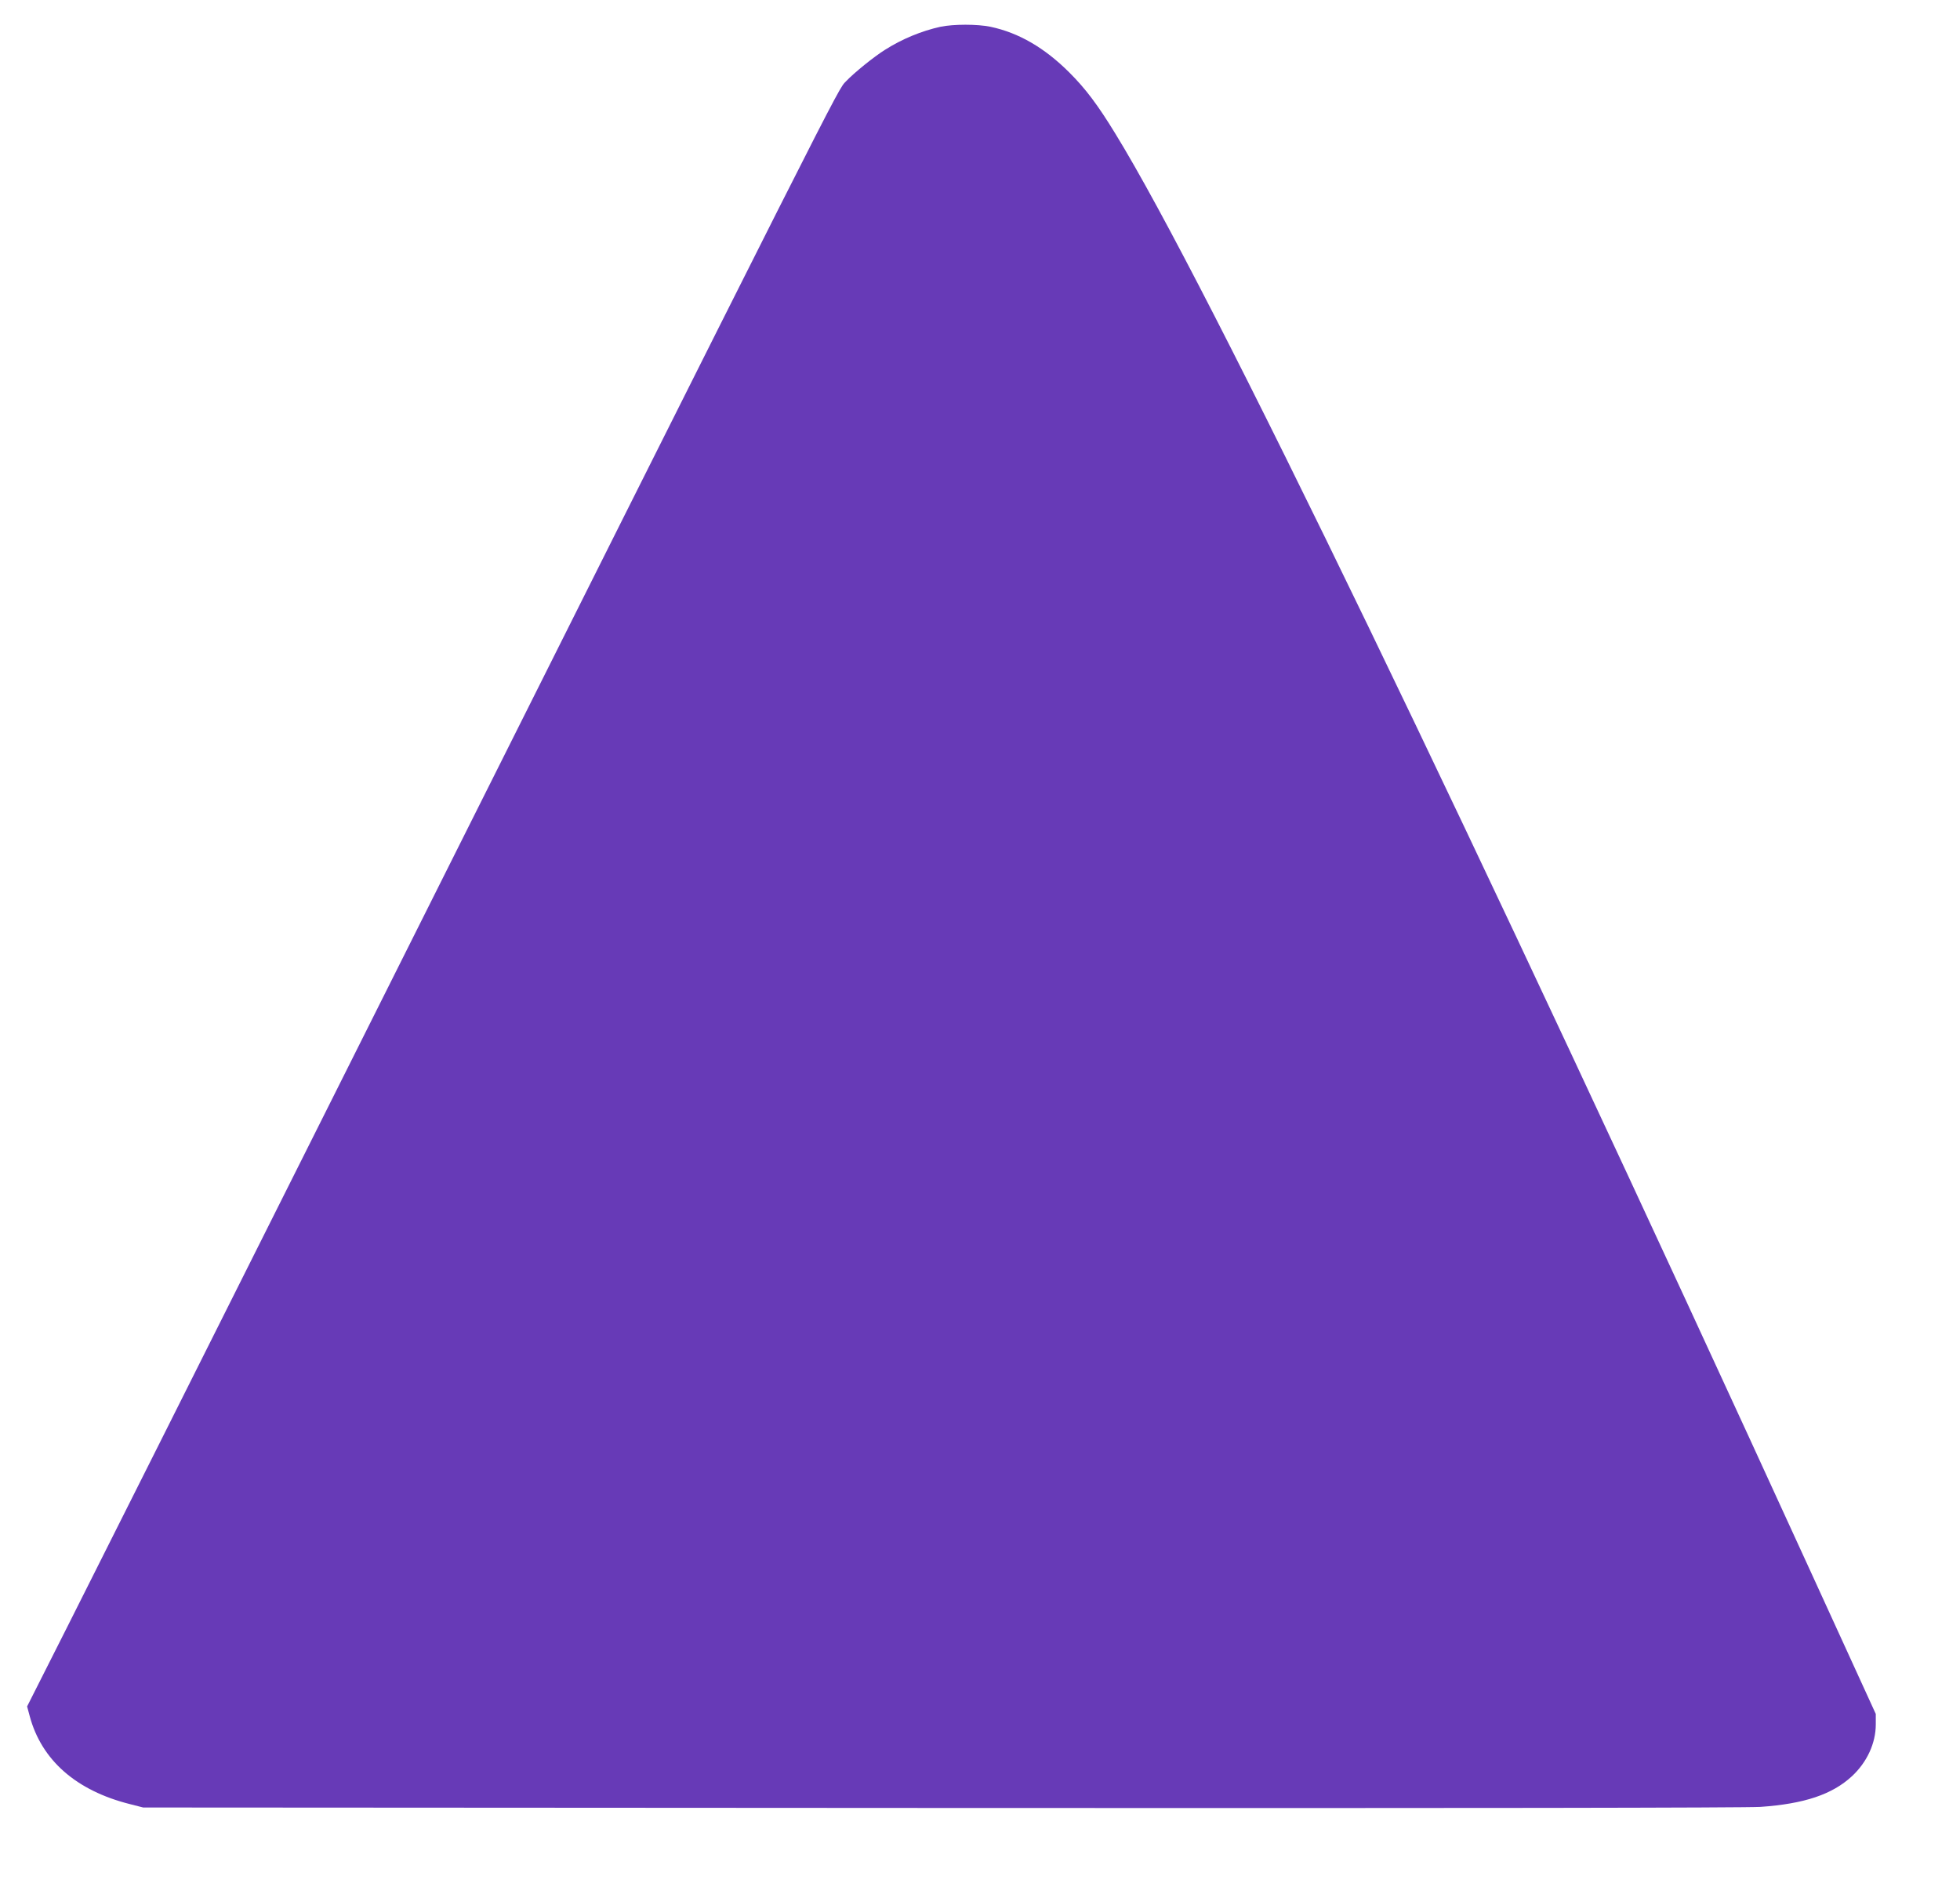<?xml version="1.0" standalone="no"?>
<!DOCTYPE svg PUBLIC "-//W3C//DTD SVG 20010904//EN"
 "http://www.w3.org/TR/2001/REC-SVG-20010904/DTD/svg10.dtd">
<svg version="1.0" xmlns="http://www.w3.org/2000/svg"
 width="1280pt" height="1237pt" viewBox="0 0 1280 1237"
 preserveAspectRatio="xMidYMid meet">
<g transform="translate(0,1237) scale(0.1,-0.1)"
fill="#673ab7" stroke="none">
<path d="M6141 12195 c-122 -27 -249 -79 -361 -150 -72 -45 -201 -149 -256
-207 -56 -58 11 74 -3414 -6763 -777 -1551 -1530 -3052 -1673 -3335 l-260
-515 17 -63 c77 -288 304 -487 655 -575 l86 -22 5205 -3 c3475 -2 5256 1 5357
7 286 20 468 81 597 200 99 92 156 216 156 339 l0 68 -414 905 c-2253 4925
-3952 8440 -4552 9416 -115 188 -194 293 -299 398 -163 163 -332 261 -516 300
-86 18 -242 18 -328 0z"/>
</g>
</svg>
